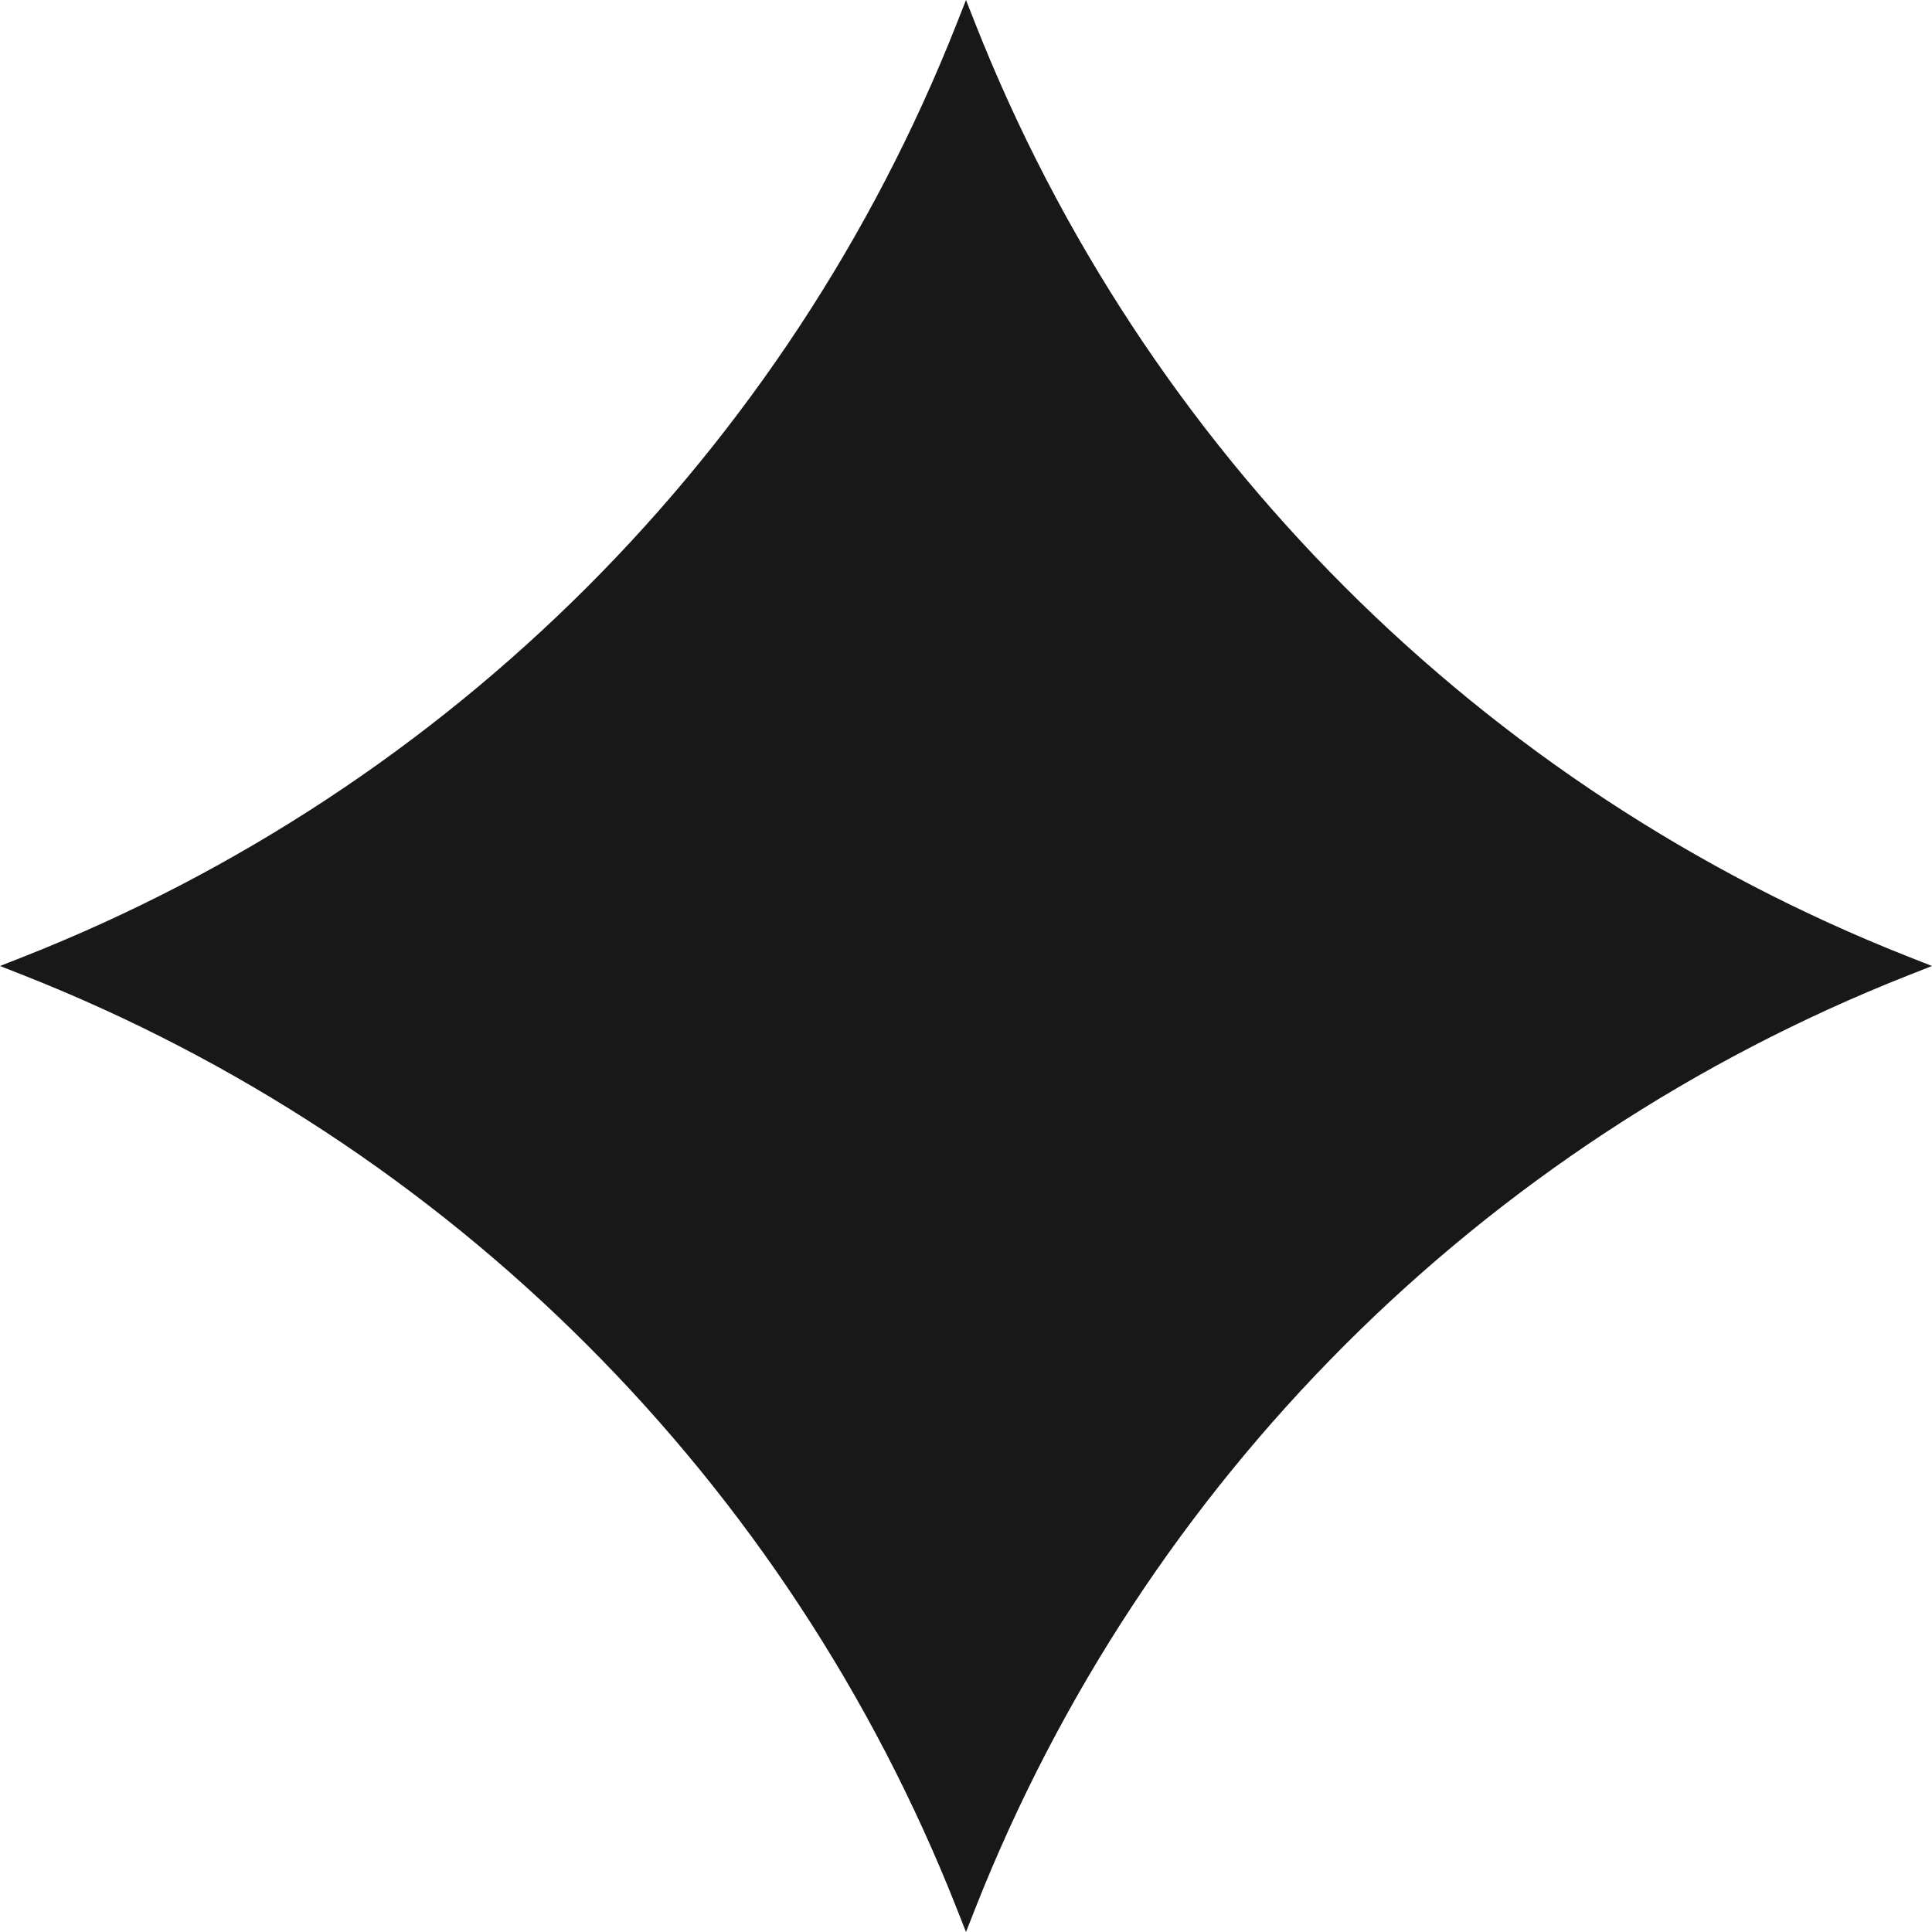 <?xml version="1.0" encoding="UTF-8"?> <svg xmlns="http://www.w3.org/2000/svg" width="35" height="35" viewBox="0 0 35 35" fill="none"> <path d="M17.5 0L17.669 0.429C20.719 8.161 26.839 14.281 34.571 17.331L35 17.5L34.571 17.669C26.839 20.719 20.719 26.839 17.669 34.571L17.5 35L17.331 34.571C14.281 26.839 8.161 20.719 0.429 17.669L0 17.5L0.429 17.331C8.161 14.281 14.281 8.161 17.331 0.429L17.5 0Z" fill="#181818"></path> </svg> 
